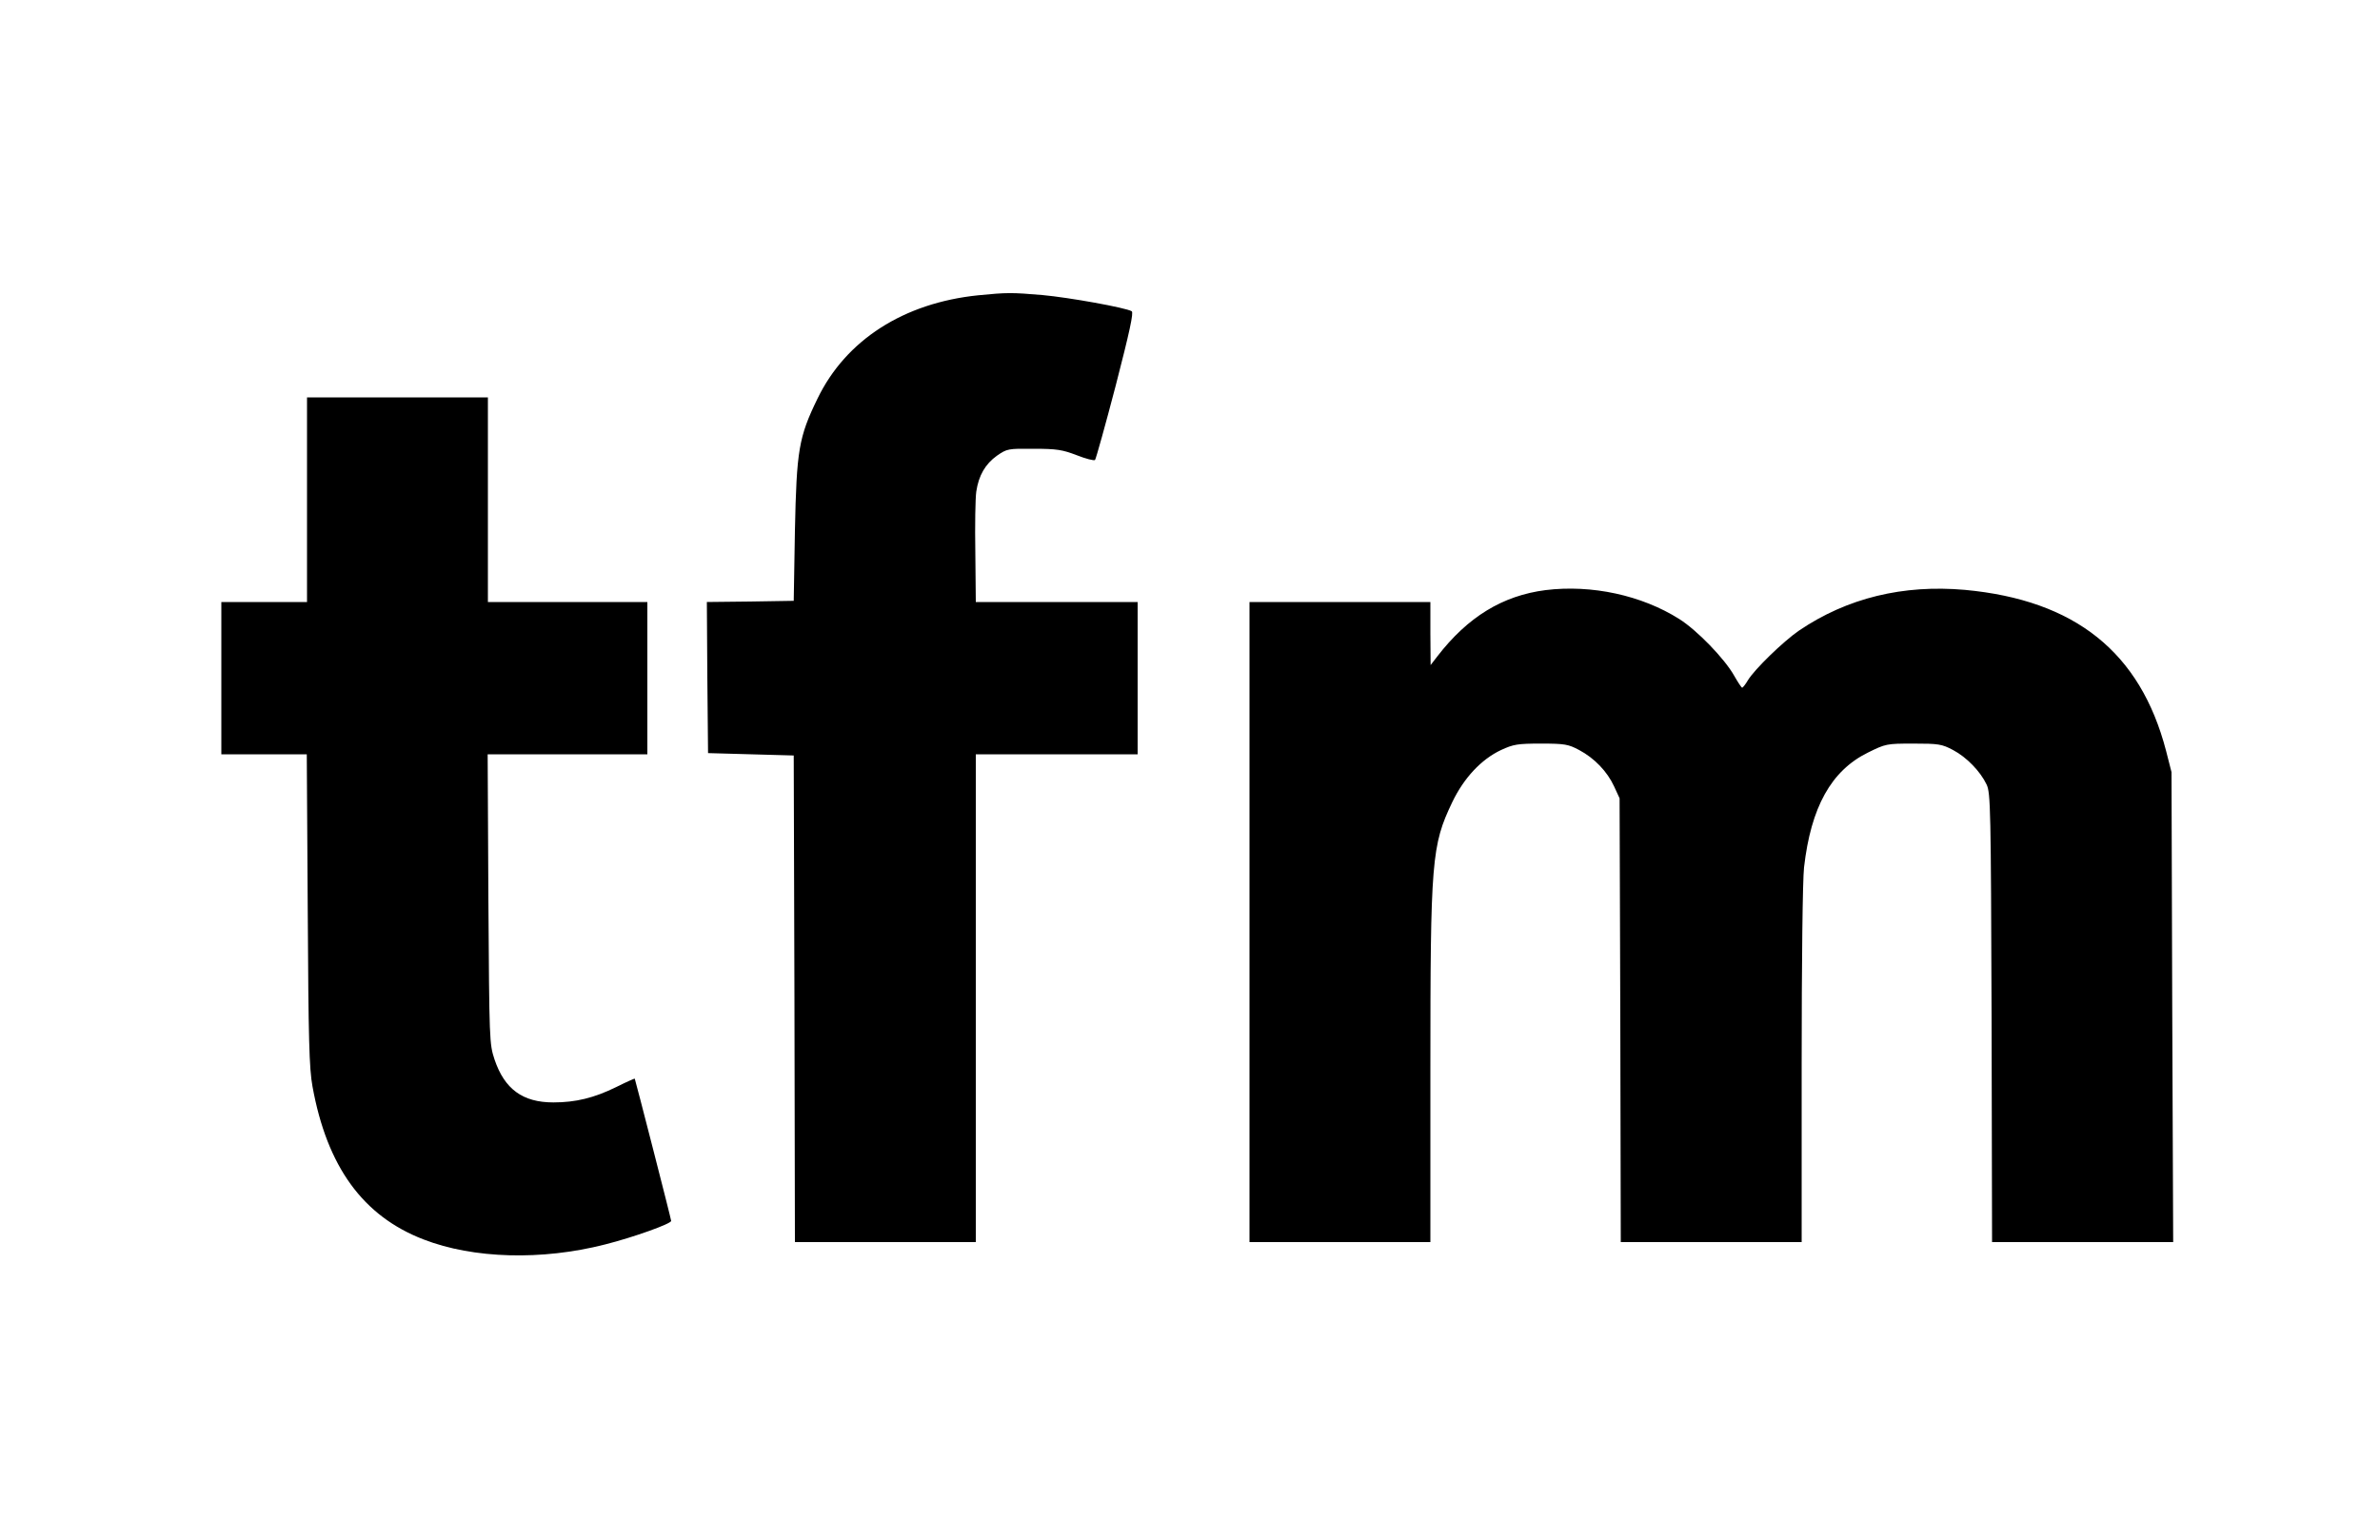 <?xml version="1.0" standalone="no"?>
<!DOCTYPE svg PUBLIC "-//W3C//DTD SVG 20010904//EN"
 "http://www.w3.org/TR/2001/REC-SVG-20010904/DTD/svg10.dtd">
<svg version="1.0" xmlns="http://www.w3.org/2000/svg"
 width="1000pt" height="647pt" viewBox="0 0 1000 647"
 preserveAspectRatio="xMidYMid meet">
<g transform="translate(0,647) scale(0.1,-0.1)"
fill="#000000" stroke="none">
<path d="M4110 5229 c-313 -32 -556 -188 -675 -434 -79 -162 -88 -217 -95
-555 l-5 -295 -183 -3 -182 -2 2 -318 3 -317 180 -5 180 -5 3 -1022 2 -1023
380 0 380 0 0 1025 0 1025 340 0 340 0 0 320 0 320 -340 0 -340 0 -2 208 c-2
114 0 229 4 256 10 68 38 116 87 151 42 29 46 30 154 29 97 0 121 -4 181 -27
38 -15 73 -24 77 -20 4 5 43 145 87 313 58 225 76 307 67 312 -25 15 -264 58
-375 68 -129 11 -149 11 -270 -1z"/>
<path d="M1290 4370 l0 -430 -180 0 -180 0 0 -320 0 -320 179 0 180 0 4 -652
c3 -550 6 -667 20 -744 61 -337 212 -545 467 -643 209 -81 496 -89 762 -21
119 30 278 87 278 99 0 8 -151 595 -153 598 -1 1 -37 -15 -79 -36 -92 -45
-169 -64 -263 -64 -129 0 -205 56 -247 180 -22 67 -22 76 -26 676 l-3 607 335
0 336 0 0 320 0 320 -335 0 -335 0 0 430 0 430 -380 0 -380 0 0 -430z"/>
<path d="M6494 3990 c-180 -23 -327 -112 -456 -280 l-27 -35 -1 133 0 132
-380 0 -380 0 0 -1345 0 -1345 380 0 380 0 0 723 c0 883 5 944 92 1126 49 102
122 180 205 219 52 24 69 27 168 27 100 0 115 -3 160 -27 64 -34 118 -90 147
-153 l23 -50 3 -932 2 -933 380 0 380 0 0 743 c0 436 4 779 10 832 29 253 114
406 268 482 75 37 78 38 191 38 106 0 120 -2 167 -27 57 -30 115 -90 141 -145
17 -35 18 -103 21 -980 l2 -943 381 0 380 0 -4 988 -3 987 -23 90 c-108 414
-382 633 -845 676 -260 23 -495 -34 -697 -171 -67 -46 -188 -164 -215 -209
-10 -17 -21 -31 -24 -31 -3 0 -18 23 -34 51 -40 71 -156 191 -231 238 -157 99
-367 145 -561 121z"/>
</g>
</svg>
